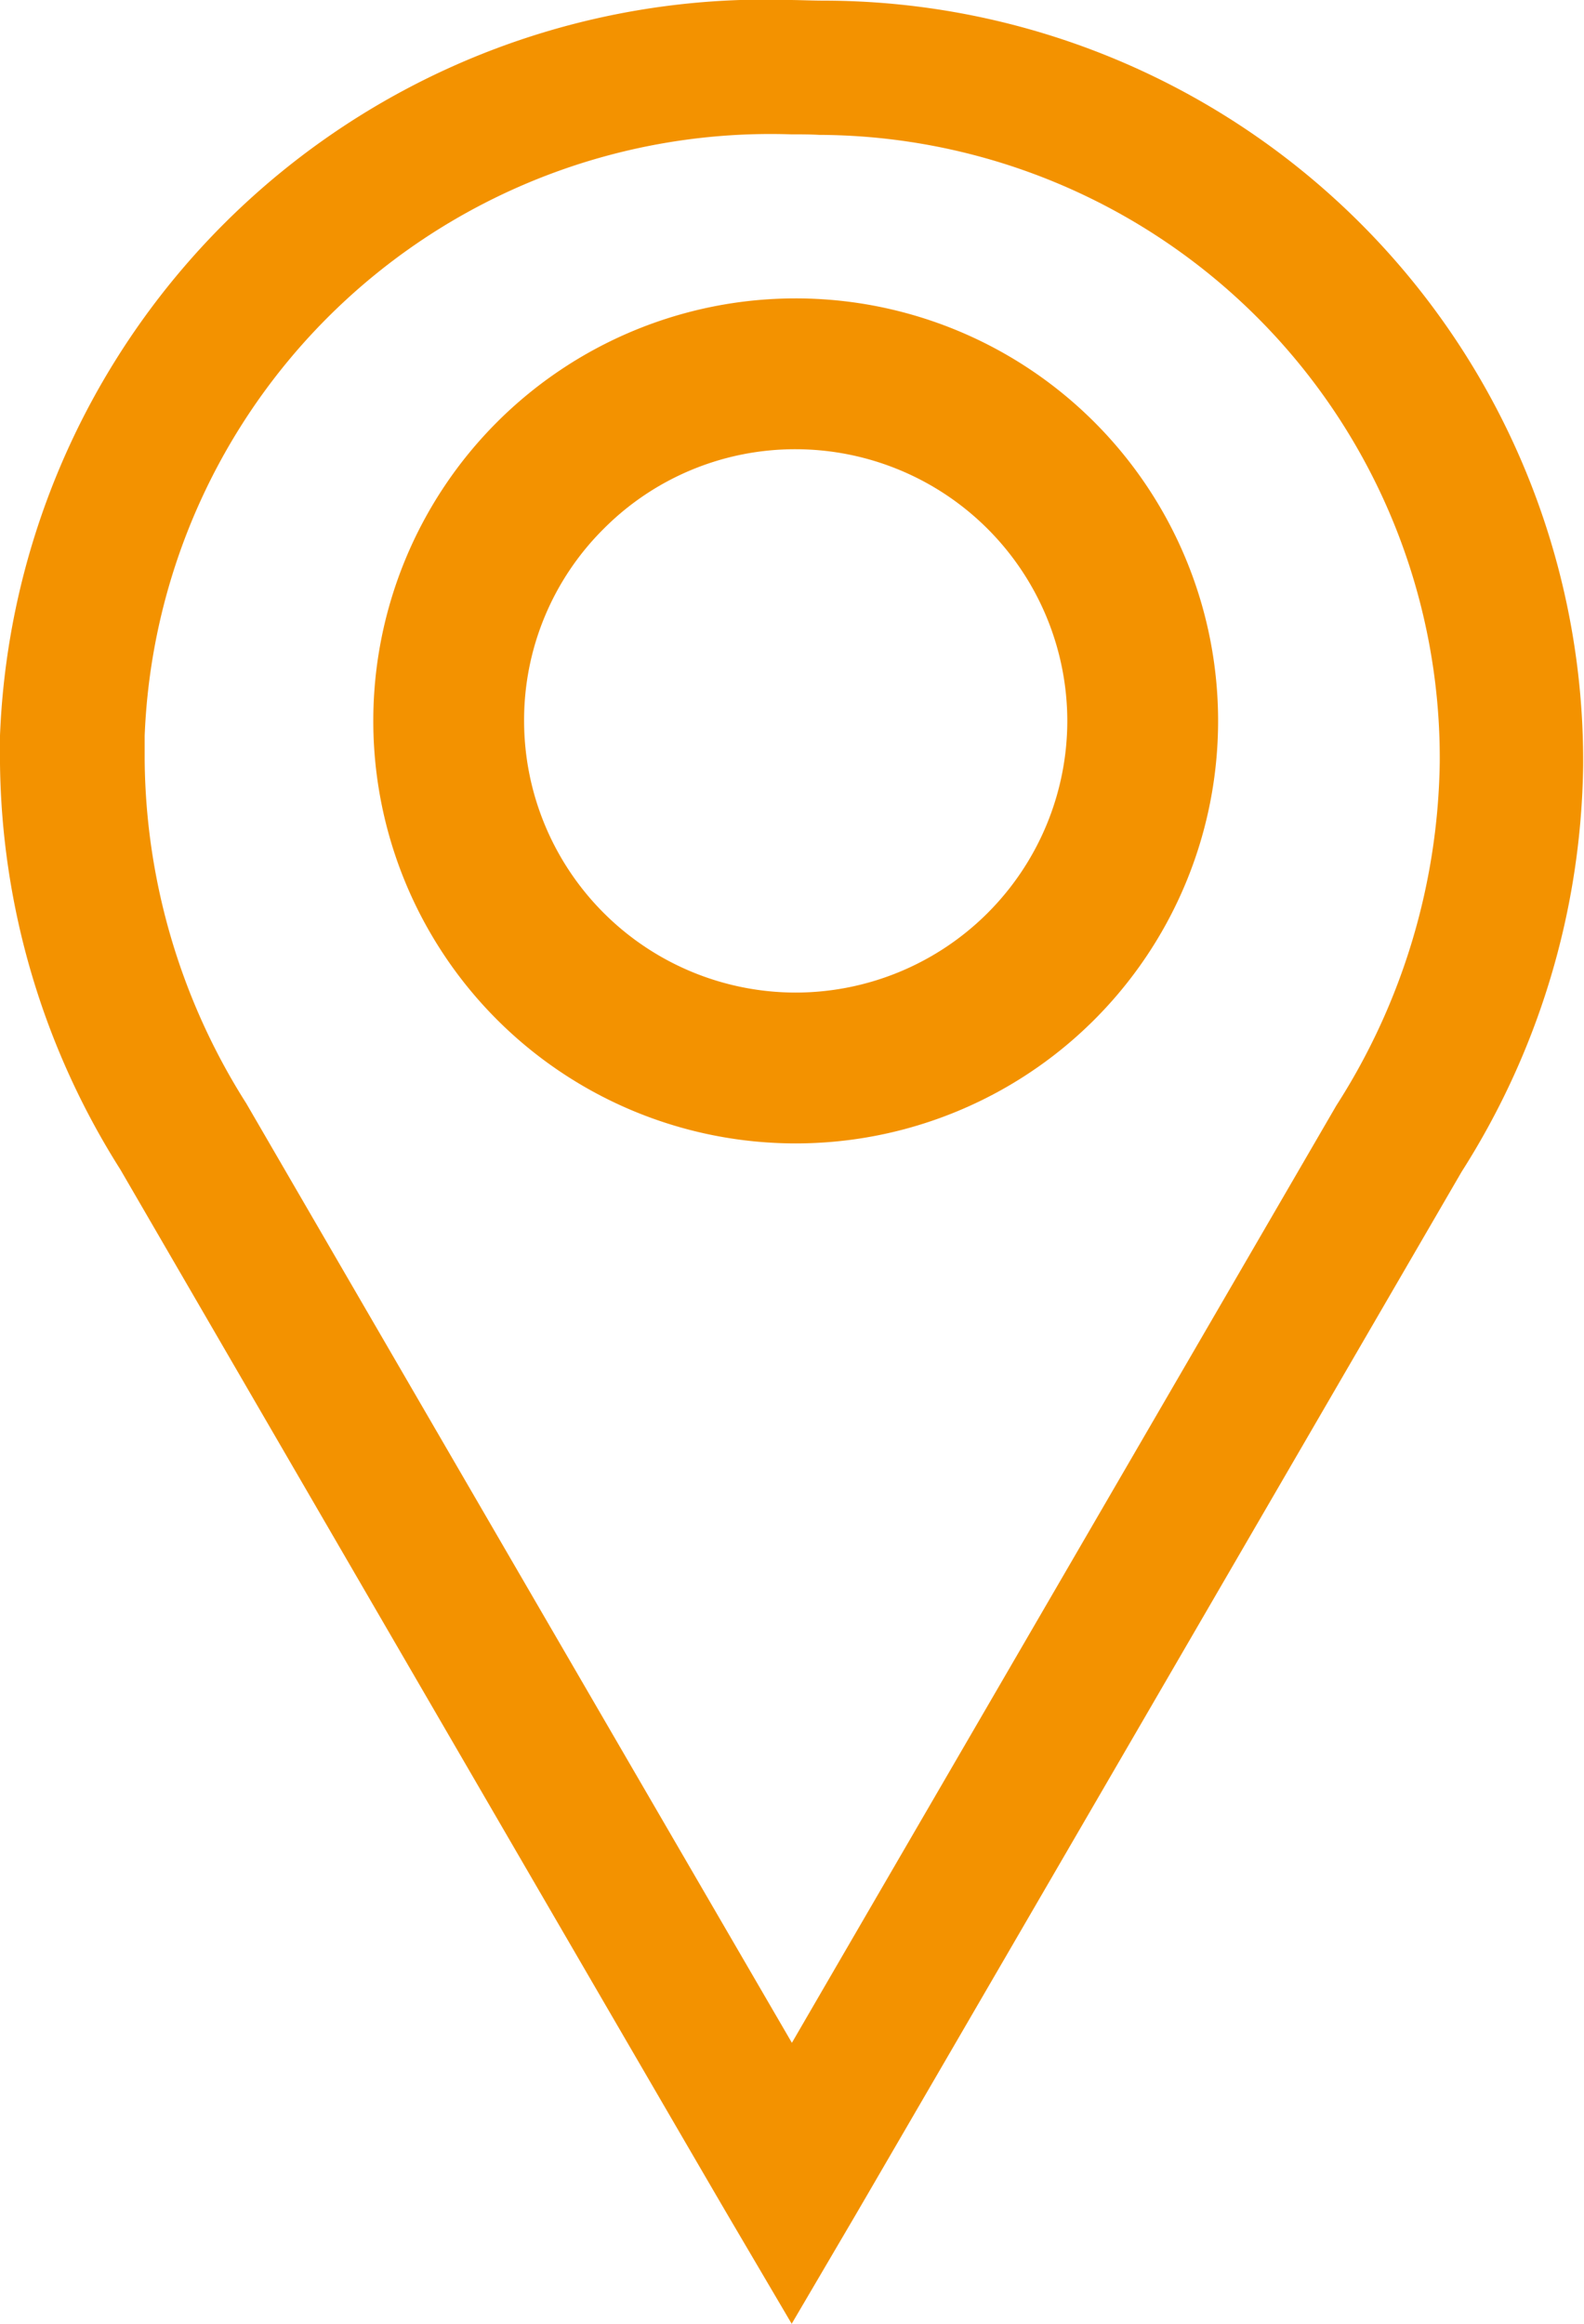 <svg xmlns="http://www.w3.org/2000/svg" width="15" height="22" viewBox="0 0 15 22"><defs><style>.a{fill:#f39200;}</style></defs><g transform="translate(51.773 23.613)"><path class="a" d="M-43.969-23.607c-.106,0-.214-.005-.316-.006a7.254,7.254,0,0,0-7.488,6.964c0,.095,0,.189,0,.265a7.328,7.328,0,0,0,1.139,3.842c5.391,9.286,5.758,9.909,5.758,9.909l.6,1.02.6-1.022s.364-.622,5.745-9.886a7.33,7.33,0,0,0,1.15-3.844A7.2,7.2,0,0,0-43.969-23.607Zm4.851,10.46c-3.033,5.222-4.475,7.7-5.156,8.874-.682-1.173-2.127-3.658-5.167-8.894a6.157,6.157,0,0,1-.962-3.247c0-.078,0-.157,0-.234a5.931,5.931,0,0,1,6.123-5.693h.011c.085,0,.168,0,.252.005a5.9,5.9,0,0,1,5.878,5.94A6.171,6.171,0,0,1-39.118-13.147Z" transform="translate(0 0)"/><path class="a" d="M-43.738-19.584h0a4,4,0,0,0-4,4,4,4,0,0,0,4,4,4,4,0,0,0,4-4A4,4,0,0,0-43.738-19.584Zm0,6.572a2.574,2.574,0,0,1-2.572-2.571,2.552,2.552,0,0,1,.753-1.819,2.556,2.556,0,0,1,1.818-.754h0a2.575,2.575,0,0,1,2.573,2.573A2.574,2.574,0,0,1-43.738-13.012Z" transform="translate(-0.5 -1.204)"/></g></svg>